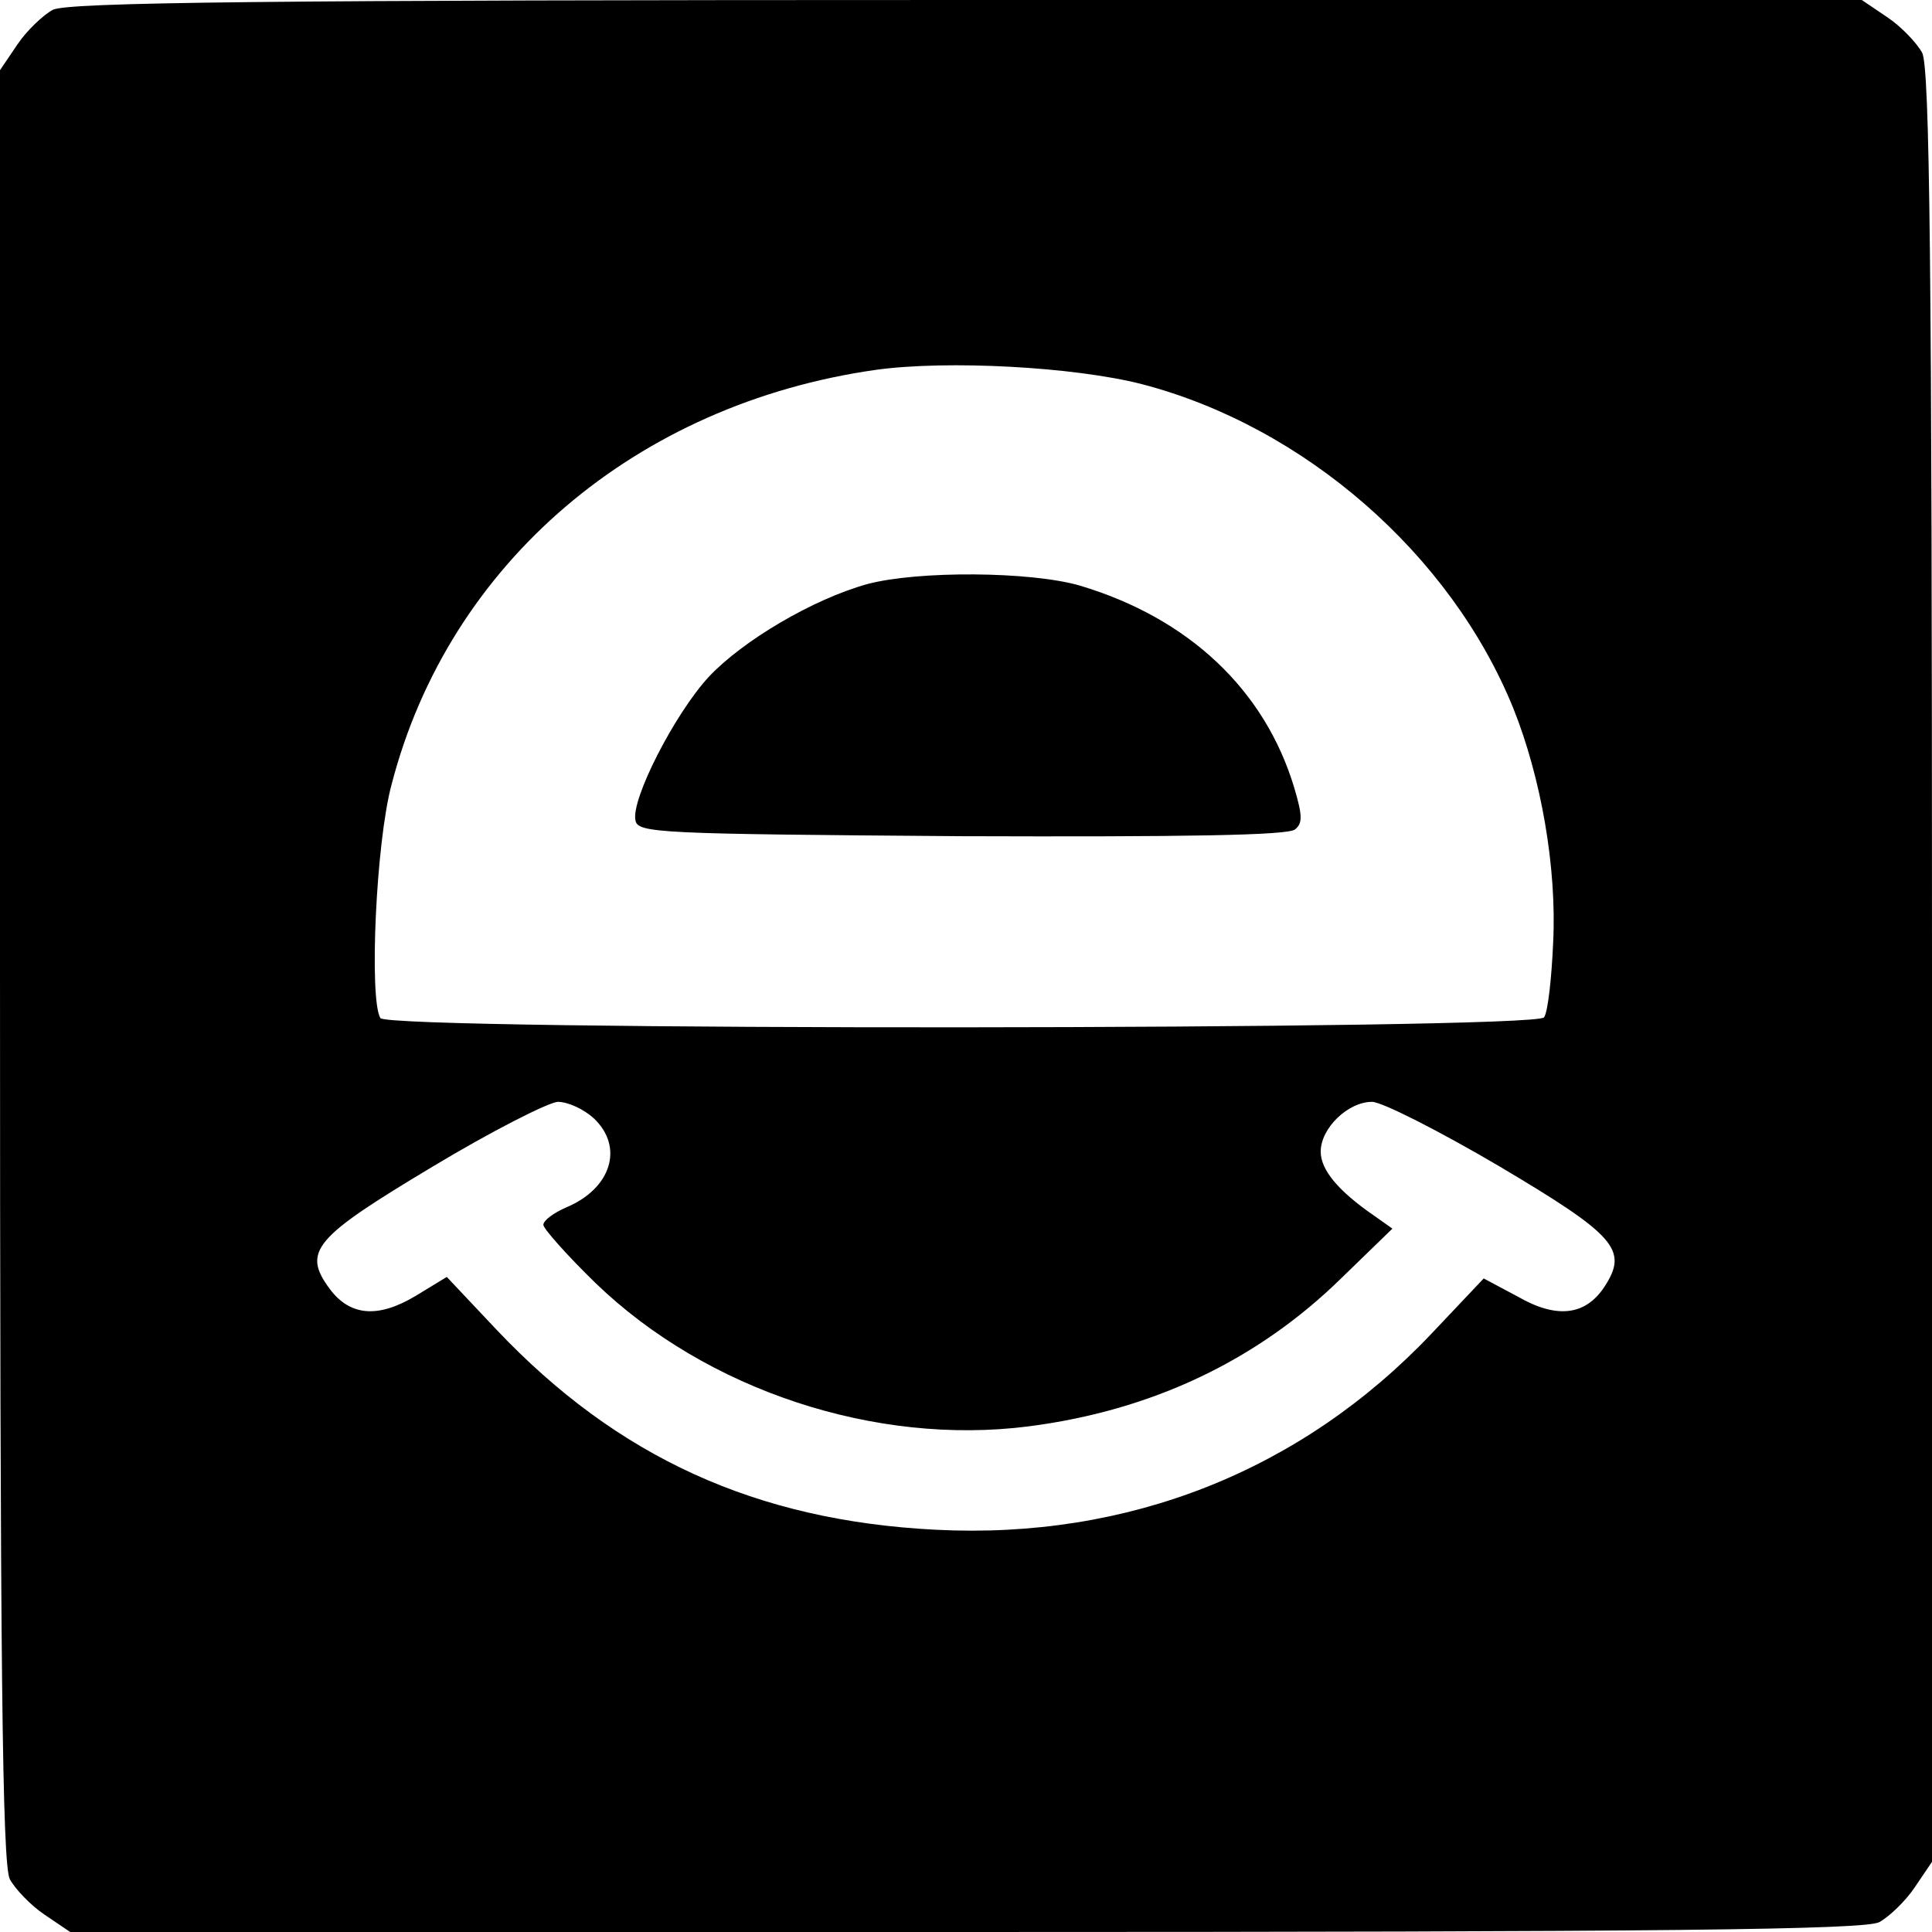 <?xml version="1.0" standalone="no"?>
<!DOCTYPE svg PUBLIC "-//W3C//DTD SVG 20010904//EN"
 "http://www.w3.org/TR/2001/REC-SVG-20010904/DTD/svg10.dtd">
<svg version="1.0" xmlns="http://www.w3.org/2000/svg"
 width="256pt" height="256pt" viewBox="0 0 256 256"
 preserveAspectRatio="xMidYMid meet">
<g transform="translate(0,256) scale(0.1,-0.1)"
fill="#000000" stroke="none">
<path d="M70 2547 c-13 -7 -35 -28 -47 -46 l-23 -34 0 -1186 c0 -929 3 -1191
13 -1211 7 -13 28 -35 46 -47 l34 -23 1186 0 c929 0 1191 3 1211 13 13 7 35
28 47 46 l23 34 0 1186 c0 929 -3 1191 -13 1211 -7 13 -28 35 -46 47 l-34 23
-1186 0 c-929 0 -1191 -3 -1211 -13z m1443 -496 c215 -56 409 -225 492 -429
37 -92 58 -212 53 -311 -2 -47 -7 -92 -12 -99 -10 -17 -1531 -18 -1542 -1 -15
25 -6 233 15 310 76 293 324 504 642 549 95 13 262 4 352 -19z m-726 -973 c40
-38 23 -93 -37 -118 -16 -7 -30 -17 -30 -23 0 -5 31 -40 69 -77 147 -142 371
-216 574 -190 163 21 303 87 415 197 l67 65 -24 17 c-48 33 -71 61 -71 85 0
31 36 66 68 66 13 0 88 -38 168 -85 155 -92 172 -111 140 -160 -25 -38 -63
-43 -115 -13 l-45 24 -70 -74 c-172 -181 -401 -272 -656 -259 -238 12 -422 96
-582 265 l-66 70 -41 -25 c-50 -30 -87 -27 -114 9 -37 50 -21 68 136 162 78
47 153 85 166 86 14 0 35 -10 48 -22z"/>
<path d="M1149 1786 c-72 -20 -165 -75 -210 -123 -45 -49 -103 -162 -97 -190
3 -17 30 -18 432 -21 295 -1 433 1 442 9 10 8 10 18 -1 55 -39 130 -140 225
-284 268 -65 19 -215 20 -282 2z"/>
</g>
</svg>
